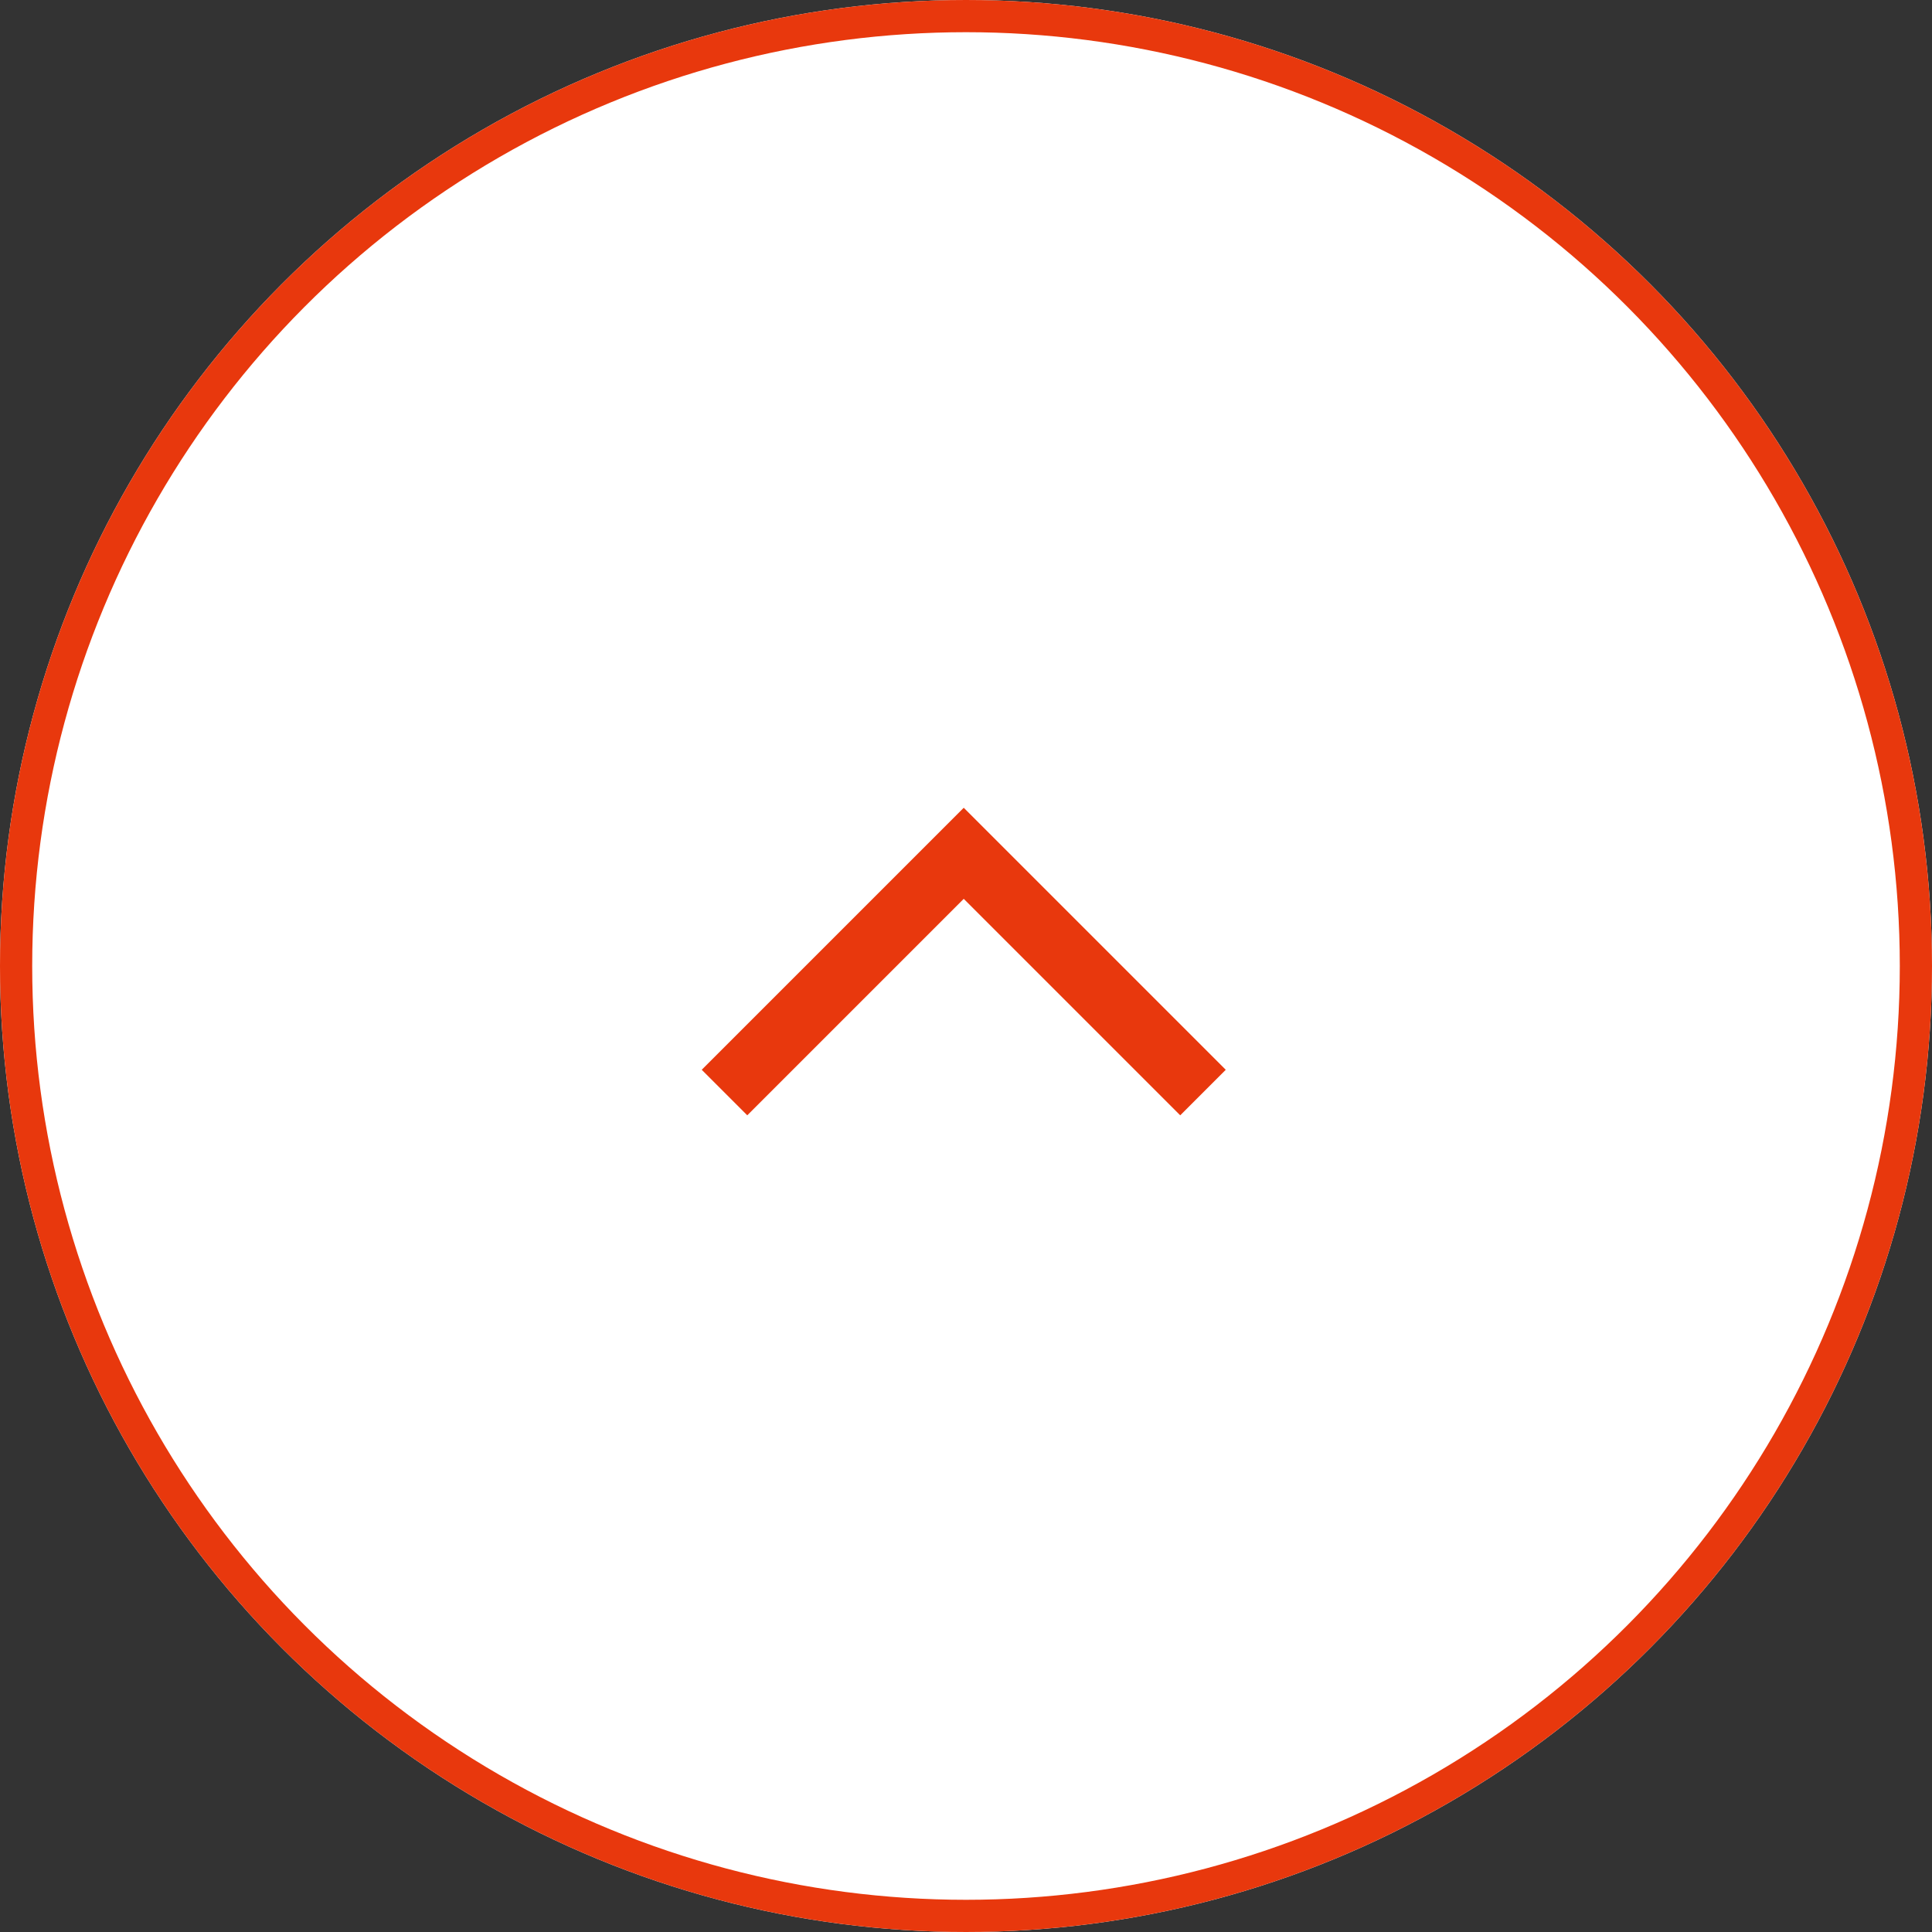 <svg xmlns="http://www.w3.org/2000/svg" width="60" height="60" viewBox="0 0 60 60">
  <rect x="0" y="0" width="60" height="60" fill="#333333" stroke="none"/>
  <g id="グループ_2220" data-name="グループ 2220" transform="translate(-1202)">
    <g id="楕円形_29" data-name="楕円形 29" transform="translate(1202)" fill="#fff" stroke="#e8380d" stroke-width="1">
      <circle cx="30" cy="30" r="30" stroke="none"/>
      <circle cx="30" cy="30" r="29.5" fill="none"/>
    </g>
    <path id="パス_1082" data-name="パス 1082" d="M1226.245,4275.826l7.43-7.43,7.43,7.43" transform="translate(-1.745 -4241.896)" fill="none" stroke="#e8380d" stroke-width="2"/>
  </g>
</svg>
